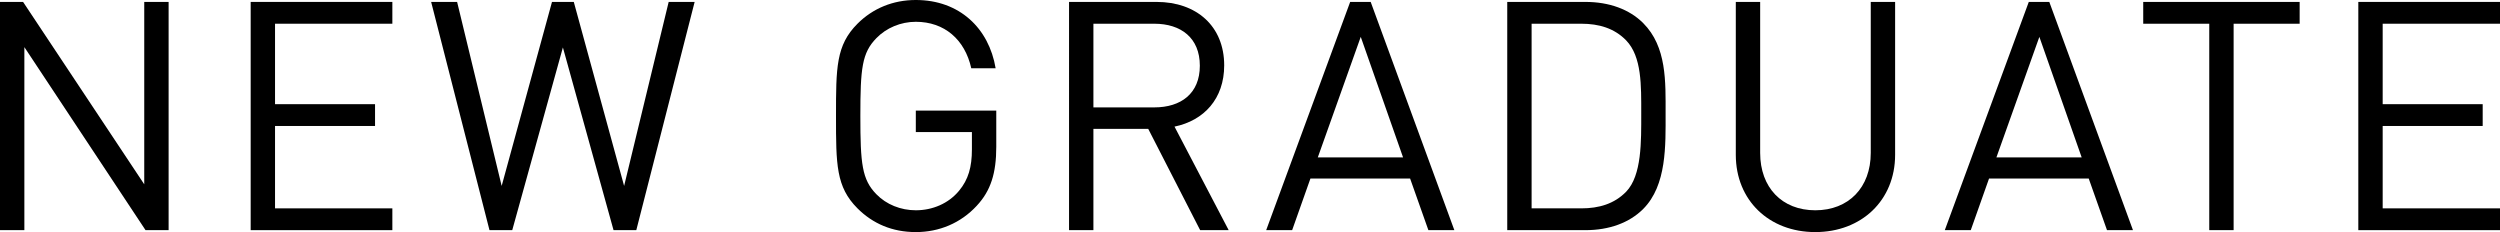 <?xml version="1.0" encoding="UTF-8"?><svg id="_レイヤー_2" xmlns="http://www.w3.org/2000/svg" viewBox="0 0 233.97 21.72"><defs><style>.cls-1{stroke-width:0px;}</style></defs><g id="obj"><path class="cls-1" d="M13.62,21.54L2.28,4.41v17.13H0V.18h2.16l11.34,17.07V.18h2.28v21.36h-2.16Z"/><path class="cls-1" d="M23.46,21.54V.18h13.26v2.04h-10.98v7.53h9.36v2.04h-9.36v7.71h10.98v2.04h-13.26Z"/><path class="cls-1" d="M59.55,21.54h-2.13l-4.74-17.1-4.74,17.1h-2.13L40.35.18h2.43l4.17,17.22L51.66.18h2.04l4.71,17.22L62.58.18h2.43l-5.46,21.36Z"/><path class="cls-1" d="M91.41,19.26c-1.5,1.62-3.51,2.46-5.7,2.46s-4.02-.78-5.46-2.22c-2.01-2.01-2.01-4.11-2.01-8.64s0-6.63,2.01-8.64c1.44-1.44,3.33-2.22,5.46-2.22,4.08,0,6.84,2.64,7.47,6.39h-2.28c-.6-2.7-2.52-4.35-5.19-4.35-1.41,0-2.76.57-3.69,1.53-1.35,1.38-1.5,2.82-1.5,7.29s.15,5.94,1.5,7.32c.93.96,2.28,1.5,3.69,1.5,1.56,0,3.06-.63,4.05-1.83.87-1.05,1.2-2.22,1.2-3.87v-1.62h-5.25v-2.01h7.53v3.39c0,2.46-.51,4.11-1.83,5.52Z"/><path class="cls-1" d="M112.32,21.54l-4.86-9.48h-5.13v9.48h-2.28V.18h8.19c3.72,0,6.33,2.25,6.33,5.94,0,3.12-1.89,5.16-4.65,5.73l5.07,9.69h-2.67ZM108.03,2.22h-5.7v7.83h5.7c2.49,0,4.26-1.29,4.26-3.9s-1.77-3.93-4.26-3.93Z"/><path class="cls-1" d="M133.68,21.54l-1.71-4.83h-9.33l-1.71,4.83h-2.43L126.36.18h1.92l7.83,21.36h-2.43ZM127.35,3.45l-4.02,11.28h7.98l-3.96-11.28Z"/><path class="cls-1" d="M153.78,19.56c-1.29,1.29-3.18,1.98-5.4,1.98h-7.32V.18h7.32c2.22,0,4.11.69,5.4,1.98,2.22,2.22,2.1,5.49,2.1,8.46s.12,6.72-2.1,8.94ZM152.19,3.78c-1.11-1.14-2.55-1.56-4.2-1.56h-4.65v17.28h4.65c1.65,0,3.09-.42,4.2-1.56,1.47-1.53,1.41-4.71,1.41-7.32s.06-5.31-1.41-6.84Z"/><path class="cls-1" d="M169.89,21.72c-4.32,0-7.44-2.97-7.44-7.23V.18h2.28v14.13c0,3.24,2.04,5.37,5.16,5.37s5.19-2.13,5.19-5.37V.18h2.28v14.31c0,4.26-3.15,7.23-7.47,7.23Z"/><path class="cls-1" d="M197.19,21.54l-1.71-4.83h-9.33l-1.71,4.83h-2.43L189.87.18h1.92l7.83,21.36h-2.43ZM190.86,3.45l-4.02,11.28h7.98l-3.96-11.28Z"/><path class="cls-1" d="M209.04,2.22v19.32h-2.28V2.22h-6.18V.18h14.64v2.04h-6.18Z"/><path class="cls-1" d="M220.71,21.54V.18h13.26v2.04h-10.98v7.53h9.36v2.04h-9.36v7.71h10.98v2.04h-13.26Z"/></g></svg>